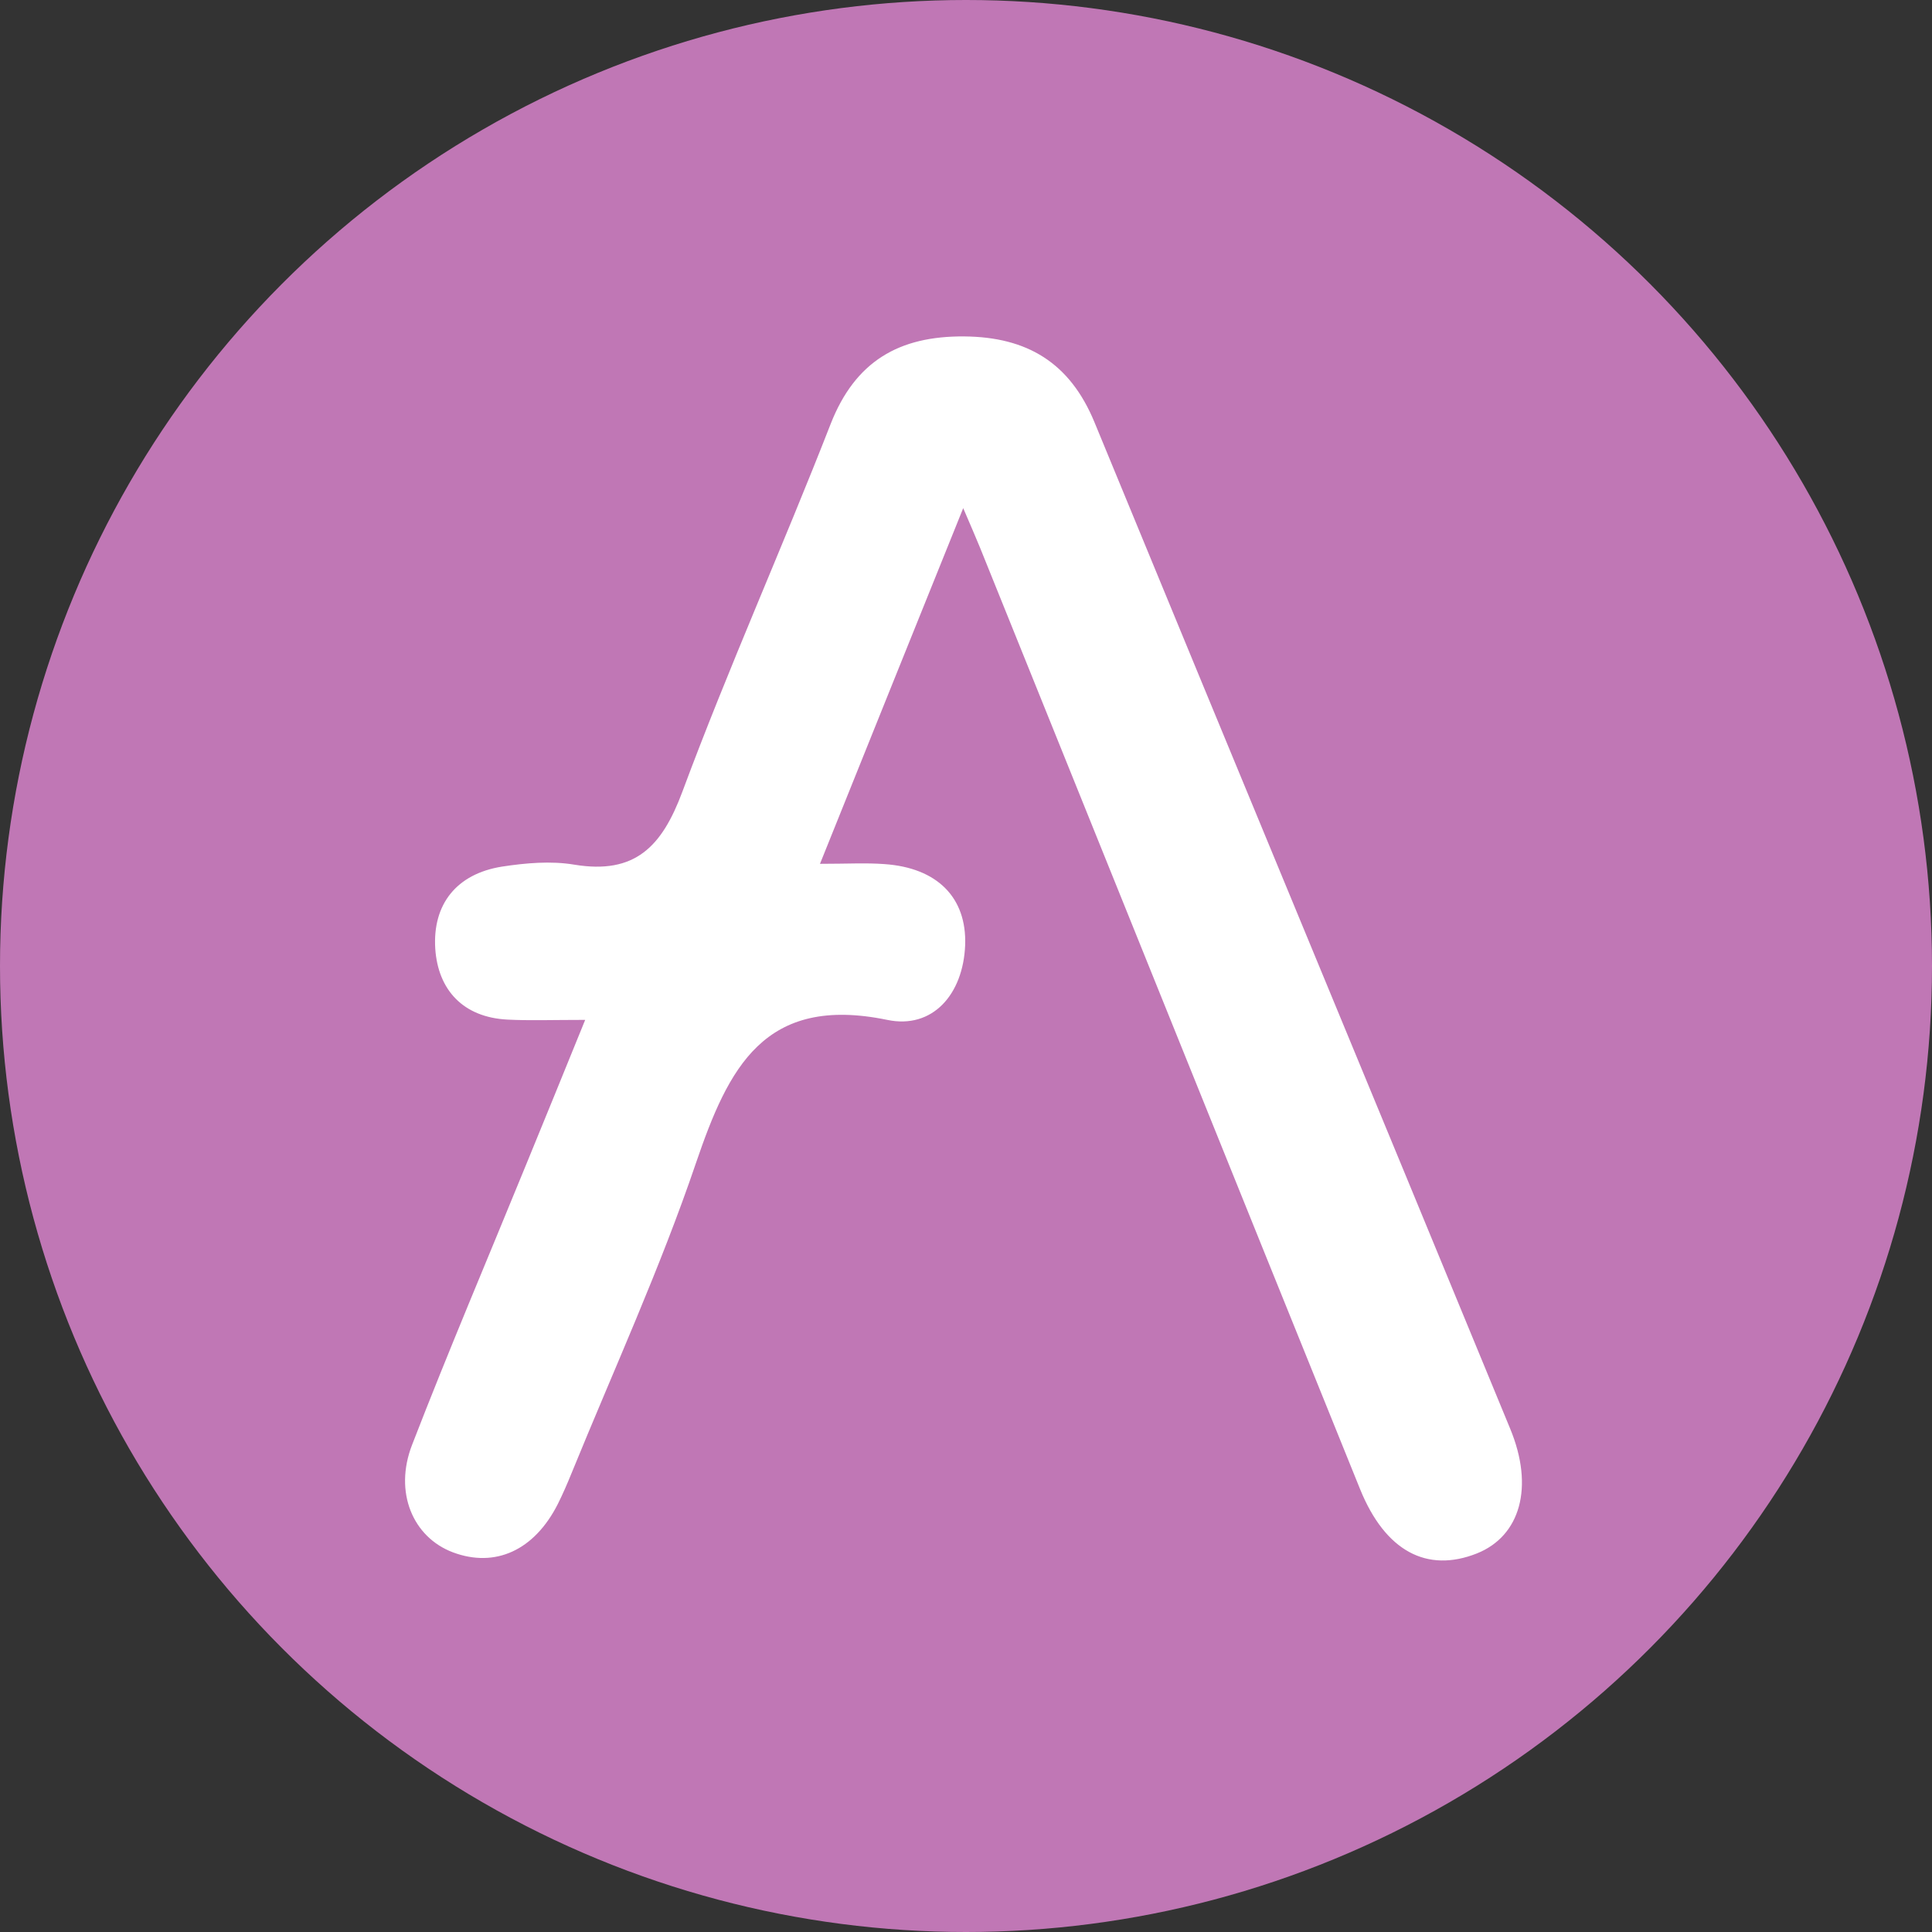 <?xml version="1.0" encoding="utf-8"?>
<!-- Generator: Adobe Illustrator 25.1.0, SVG Export Plug-In . SVG Version: 6.00 Build 0)  -->
<svg version="1.1" id="Layer_1" xmlns="http://www.w3.org/2000/svg" xmlns:xlink="http://www.w3.org/1999/xlink" x="0px" y="0px"
	 viewBox="0 0 69.2 69.2" style="enable-background:new 0 0 69.2 69.2;" xml:space="preserve">
<rect x="0" y="0" width="69.2" height="69.2" fill="#333333" stroke="none"/>
<style type="text/css">
	.st0{fill:#C077B5;}
	.st1{fill:#FFFFFF;}
</style>
<circle class="st0" cx="34.6" cy="34.6" r="34.6"/>
<g>
	<path class="st1" d="M20.96,36.53c-1.19,0-1.99,0.03-2.78-0.01c-1.59-0.08-2.49-1.06-2.59-2.54c-0.1-1.59,0.76-2.68,2.39-2.94
		c0.85-0.13,1.75-0.21,2.59-0.07c2.18,0.36,3.14-0.65,3.87-2.61c1.65-4.44,3.59-8.76,5.31-13.17c0.88-2.25,2.45-3.16,4.79-3.14
		c2.25,0.02,3.78,0.94,4.66,3.07c4.95,12.02,9.94,24.03,14.89,36.05c0.87,2.1,0.36,3.85-1.19,4.47c-1.79,0.71-3.28-0.08-4.18-2.29
		c-4.55-11.24-9.08-22.5-13.62-33.74c-0.15-0.37-0.31-0.73-0.6-1.41c-1.74,4.32-3.38,8.38-5.13,12.74c1,0,1.65-0.04,2.31,0.01
		c1.88,0.13,2.95,1.19,2.89,2.9c-0.07,1.77-1.17,3.02-2.79,2.68c-4.41-0.91-5.69,1.72-6.85,5.12c-1.28,3.77-2.95,7.42-4.46,11.12
		c-0.15,0.37-0.31,0.74-0.49,1.1c-0.84,1.66-2.24,2.3-3.76,1.73c-1.43-0.54-2.12-2.15-1.46-3.85c1.3-3.36,2.71-6.67,4.07-10
		C19.49,40.14,20.14,38.55,20.96,36.53z"/>
</g>
</svg>
